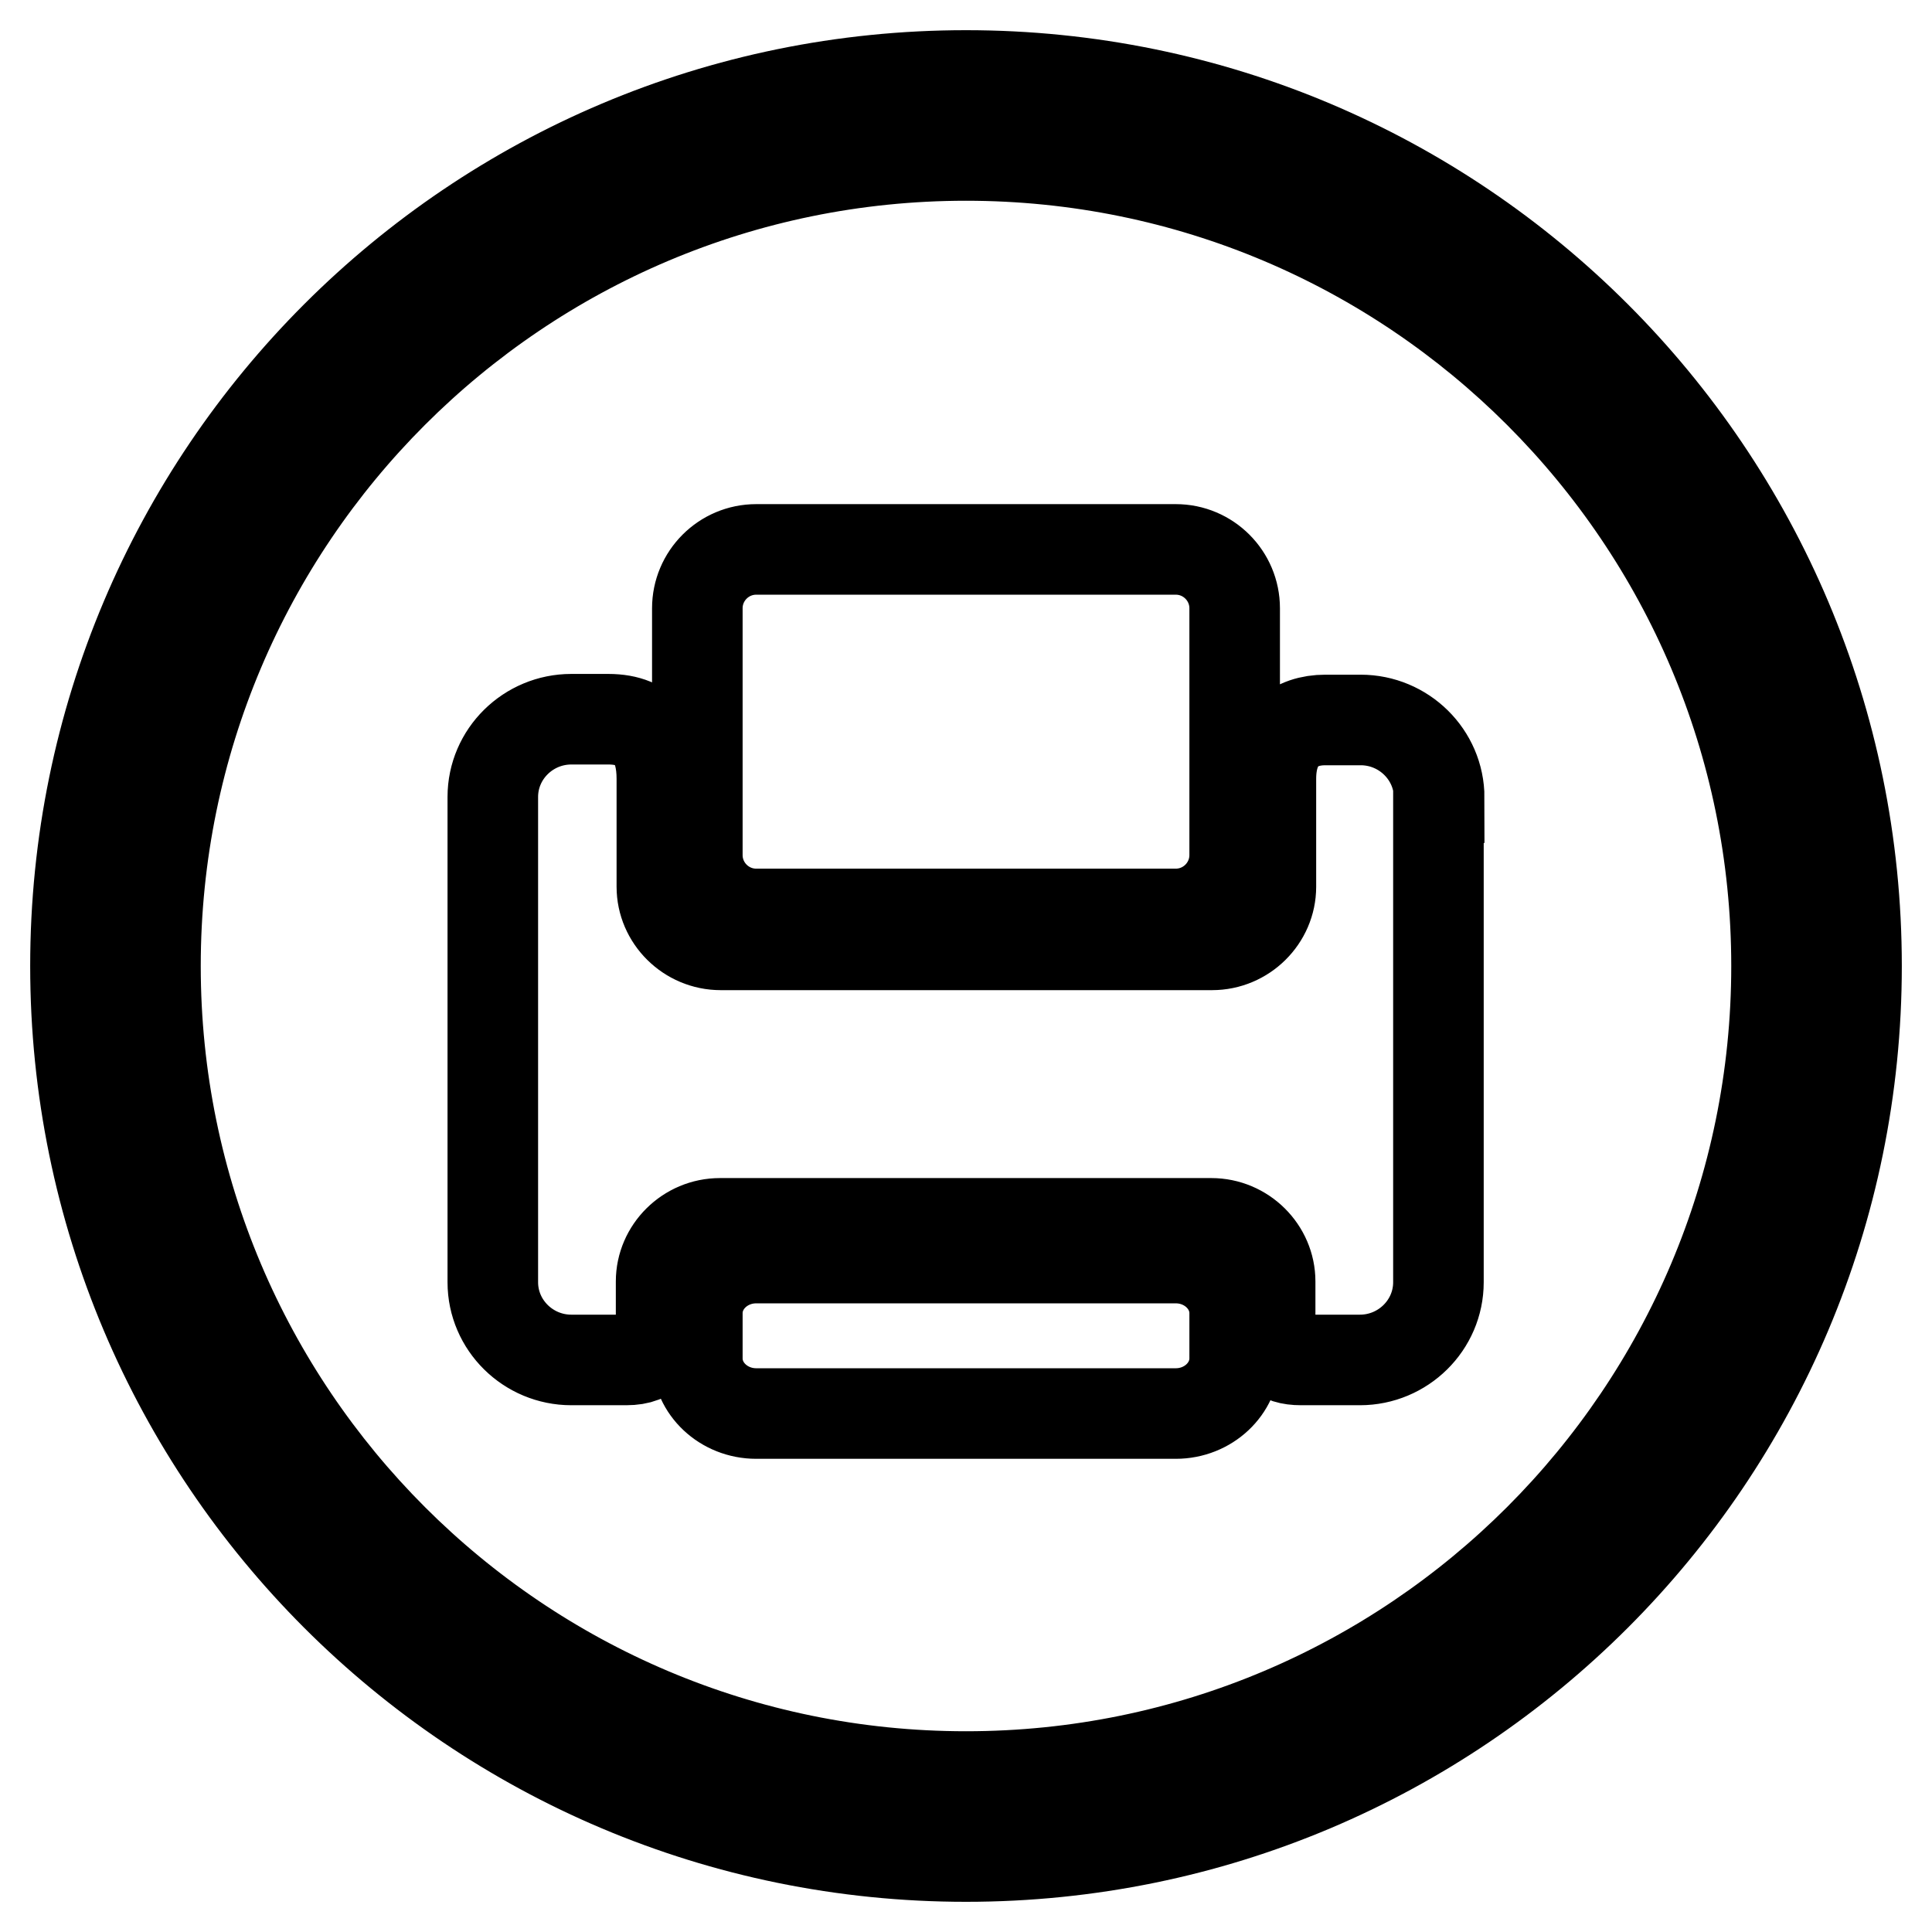 <?xml version="1.0" encoding="utf-8"?>
<!-- Svg Vector Icons : http://www.onlinewebfonts.com/icon -->
<!DOCTYPE svg PUBLIC "-//W3C//DTD SVG 1.1//EN" "http://www.w3.org/Graphics/SVG/1.1/DTD/svg11.dtd">
<svg version="1.1" xmlns="http://www.w3.org/2000/svg" xmlns:xlink="http://www.w3.org/1999/xlink" x="0px" y="0px" viewBox="0 0 256 256" enable-background="new 0 0 256 256" xml:space="preserve">
<g> <path stroke-width="12" fill-opacity="0" stroke="#000000"  d="M128,10C62.8,10,10,62.8,10,128c0,65.2,52.8,118,118,118c65.2,0,118-52.8,118-118C246,62.8,193.2,10,128,10 z M128,235.4c-59.3,0-107.4-48.1-107.4-107.4S68.7,20.6,128,20.6c59.3,0,107.4,48.1,107.4,107.4S187.3,235.4,128,235.4z M92.4,180 c0,4,3.5,7.3,7.8,7.3h55.6c4.3,0,7.8-3.3,7.8-7.3h0v-6c0-4-3.5-7.3-7.8-7.3h-55.6c-4.3,0-7.8,3.3-7.8,7.3L92.4,180L92.4,180z  M163.6,80.6c0-4.3-3.5-7.8-7.8-7.8h-55.6c-4.3,0-7.8,3.5-7.8,7.8v32.7c0,4.3,3.5,7.8,7.8,7.8h55.6c4.3,0,7.8-3.5,7.8-7.8V80.6 L163.6,80.6z M190.7,105.7c0-5.7-4.7-10.3-10.4-10.3h-4.7c-3.9,0-7.2,2.2-7.2,7.8v14.3c0,4.2-3.5,7.7-7.8,7.7H95.5 c-4.3,0-7.8-3.5-7.8-7.7v-14.3c0-4.7-1.9-7.9-7.1-7.9h-4.9c-5.7,0-10.4,4.6-10.4,10.3v64.3c0,5.7,4.7,10.3,10.4,10.3H83 c3.4,0,4.6-1.9,4.6-5.3v-5.1c0-4.2,3.5-7.7,7.8-7.7h65.1c4.3,0,7.8,3.5,7.8,7.7v6.2c0,2.9,1.1,4.2,4.1,4.2h7.8 c5.7,0,10.4-4.6,10.4-10.3V105.7L190.7,105.7z"/></g>
</svg>